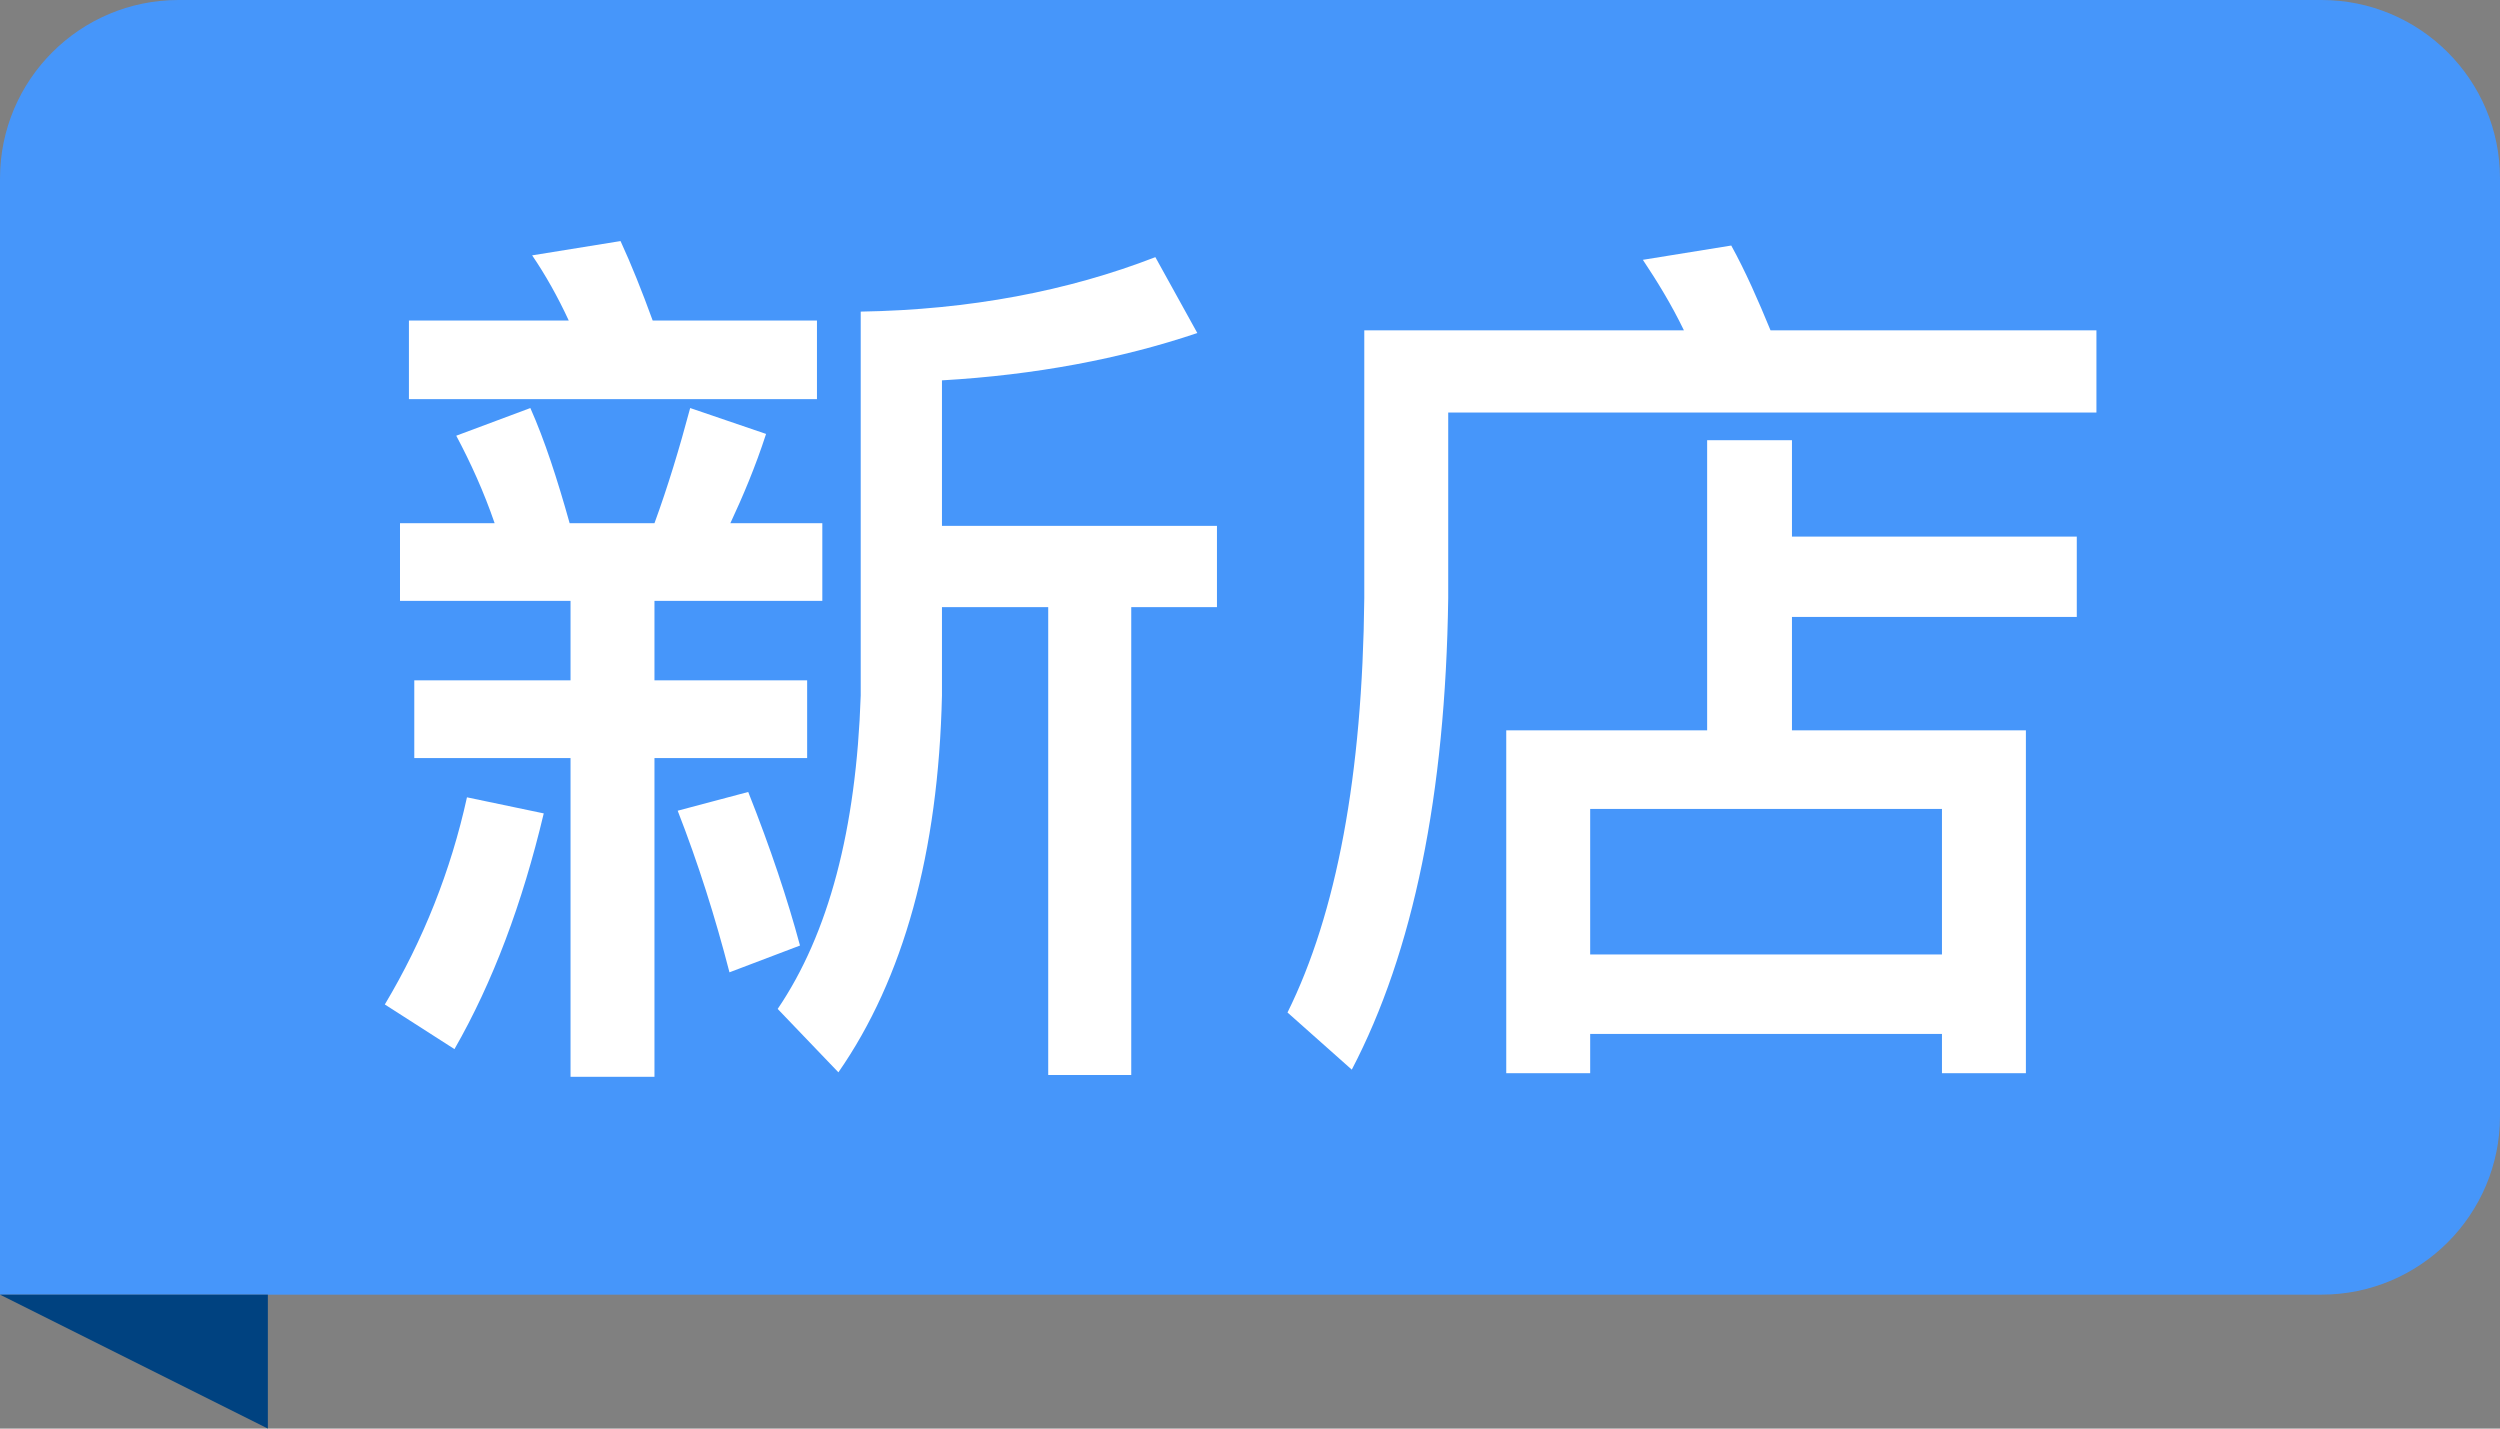 <svg width="28" height="16" viewBox="0 0 28 16" fill="none" xmlns="http://www.w3.org/2000/svg">
<rect x="0" y="0" width="28" height="16" fill="#808080" stroke="none"/>
<path d="M0 2C0 0.895 0.895 0 2 0H26C27.105 0 28 0.895 28 2V12.5C28 13.605 27.105 14.5 26 14.5H0V2Z" fill="#4696FA"/>
<path d="M6.39 6.73V7.62H4.64V8.49H6.39V12.06H7.33V8.49H9.04V7.62H7.33V6.73H9.21V5.86H8.18C8.32 5.56 8.46 5.23 8.58 4.86L7.73 4.57C7.61 5.02 7.48 5.45 7.33 5.86H6.38C6.24 5.36 6.1 4.93 5.94 4.57L5.11 4.88C5.27 5.18 5.42 5.51 5.54 5.86H4.48V6.73H6.39ZM12.94 2.88C11.96 3.26 10.86 3.47 9.64 3.49V7.79C9.59 9.29 9.28 10.46 8.71 11.3L9.39 12.01C10.12 10.96 10.51 9.55 10.55 7.79V6.8H11.74V12.04H12.67V6.8H13.63V5.89H10.55V4.26C11.59 4.2 12.55 4.02 13.41 3.73L12.94 2.88ZM4.58 3.59V4.47H9.15V3.59H7.31C7.19 3.26 7.07 2.96 6.95 2.7L5.96 2.86C6.11 3.08 6.25 3.33 6.37 3.59H4.58ZM5.23 8.93C5.05 9.75 4.74 10.53 4.31 11.25L5.09 11.75C5.52 11 5.85 10.12 6.09 9.11L5.23 8.93ZM8.38 8.87L7.59 9.08C7.82 9.67 8.01 10.27 8.17 10.89L8.96 10.59C8.82 10.07 8.63 9.5 8.38 8.87Z" fill="white"/>
<path d="M19.12 4.93V8.18H16.87V12.02H17.81V11.58H21.75V12.02H22.69V8.18H20.07V6.91H23.26V6.01H20.07V4.93H19.12ZM17.81 10.69V9.06H21.75V10.69H17.81ZM19.39 2.75L18.4 2.91C18.56 3.15 18.72 3.41 18.86 3.7H15.28V6.7C15.26 8.68 14.97 10.23 14.42 11.34L15.14 11.98C15.83 10.66 16.19 8.9 16.22 6.7V4.62H23.48V3.7H19.83C19.69 3.36 19.55 3.04 19.39 2.75Z" fill="white"/>
<path fill-rule="evenodd" clip-rule="evenodd" d="M0 14.5L3 16V14.5H0Z" fill="#004280"/>
</svg>

